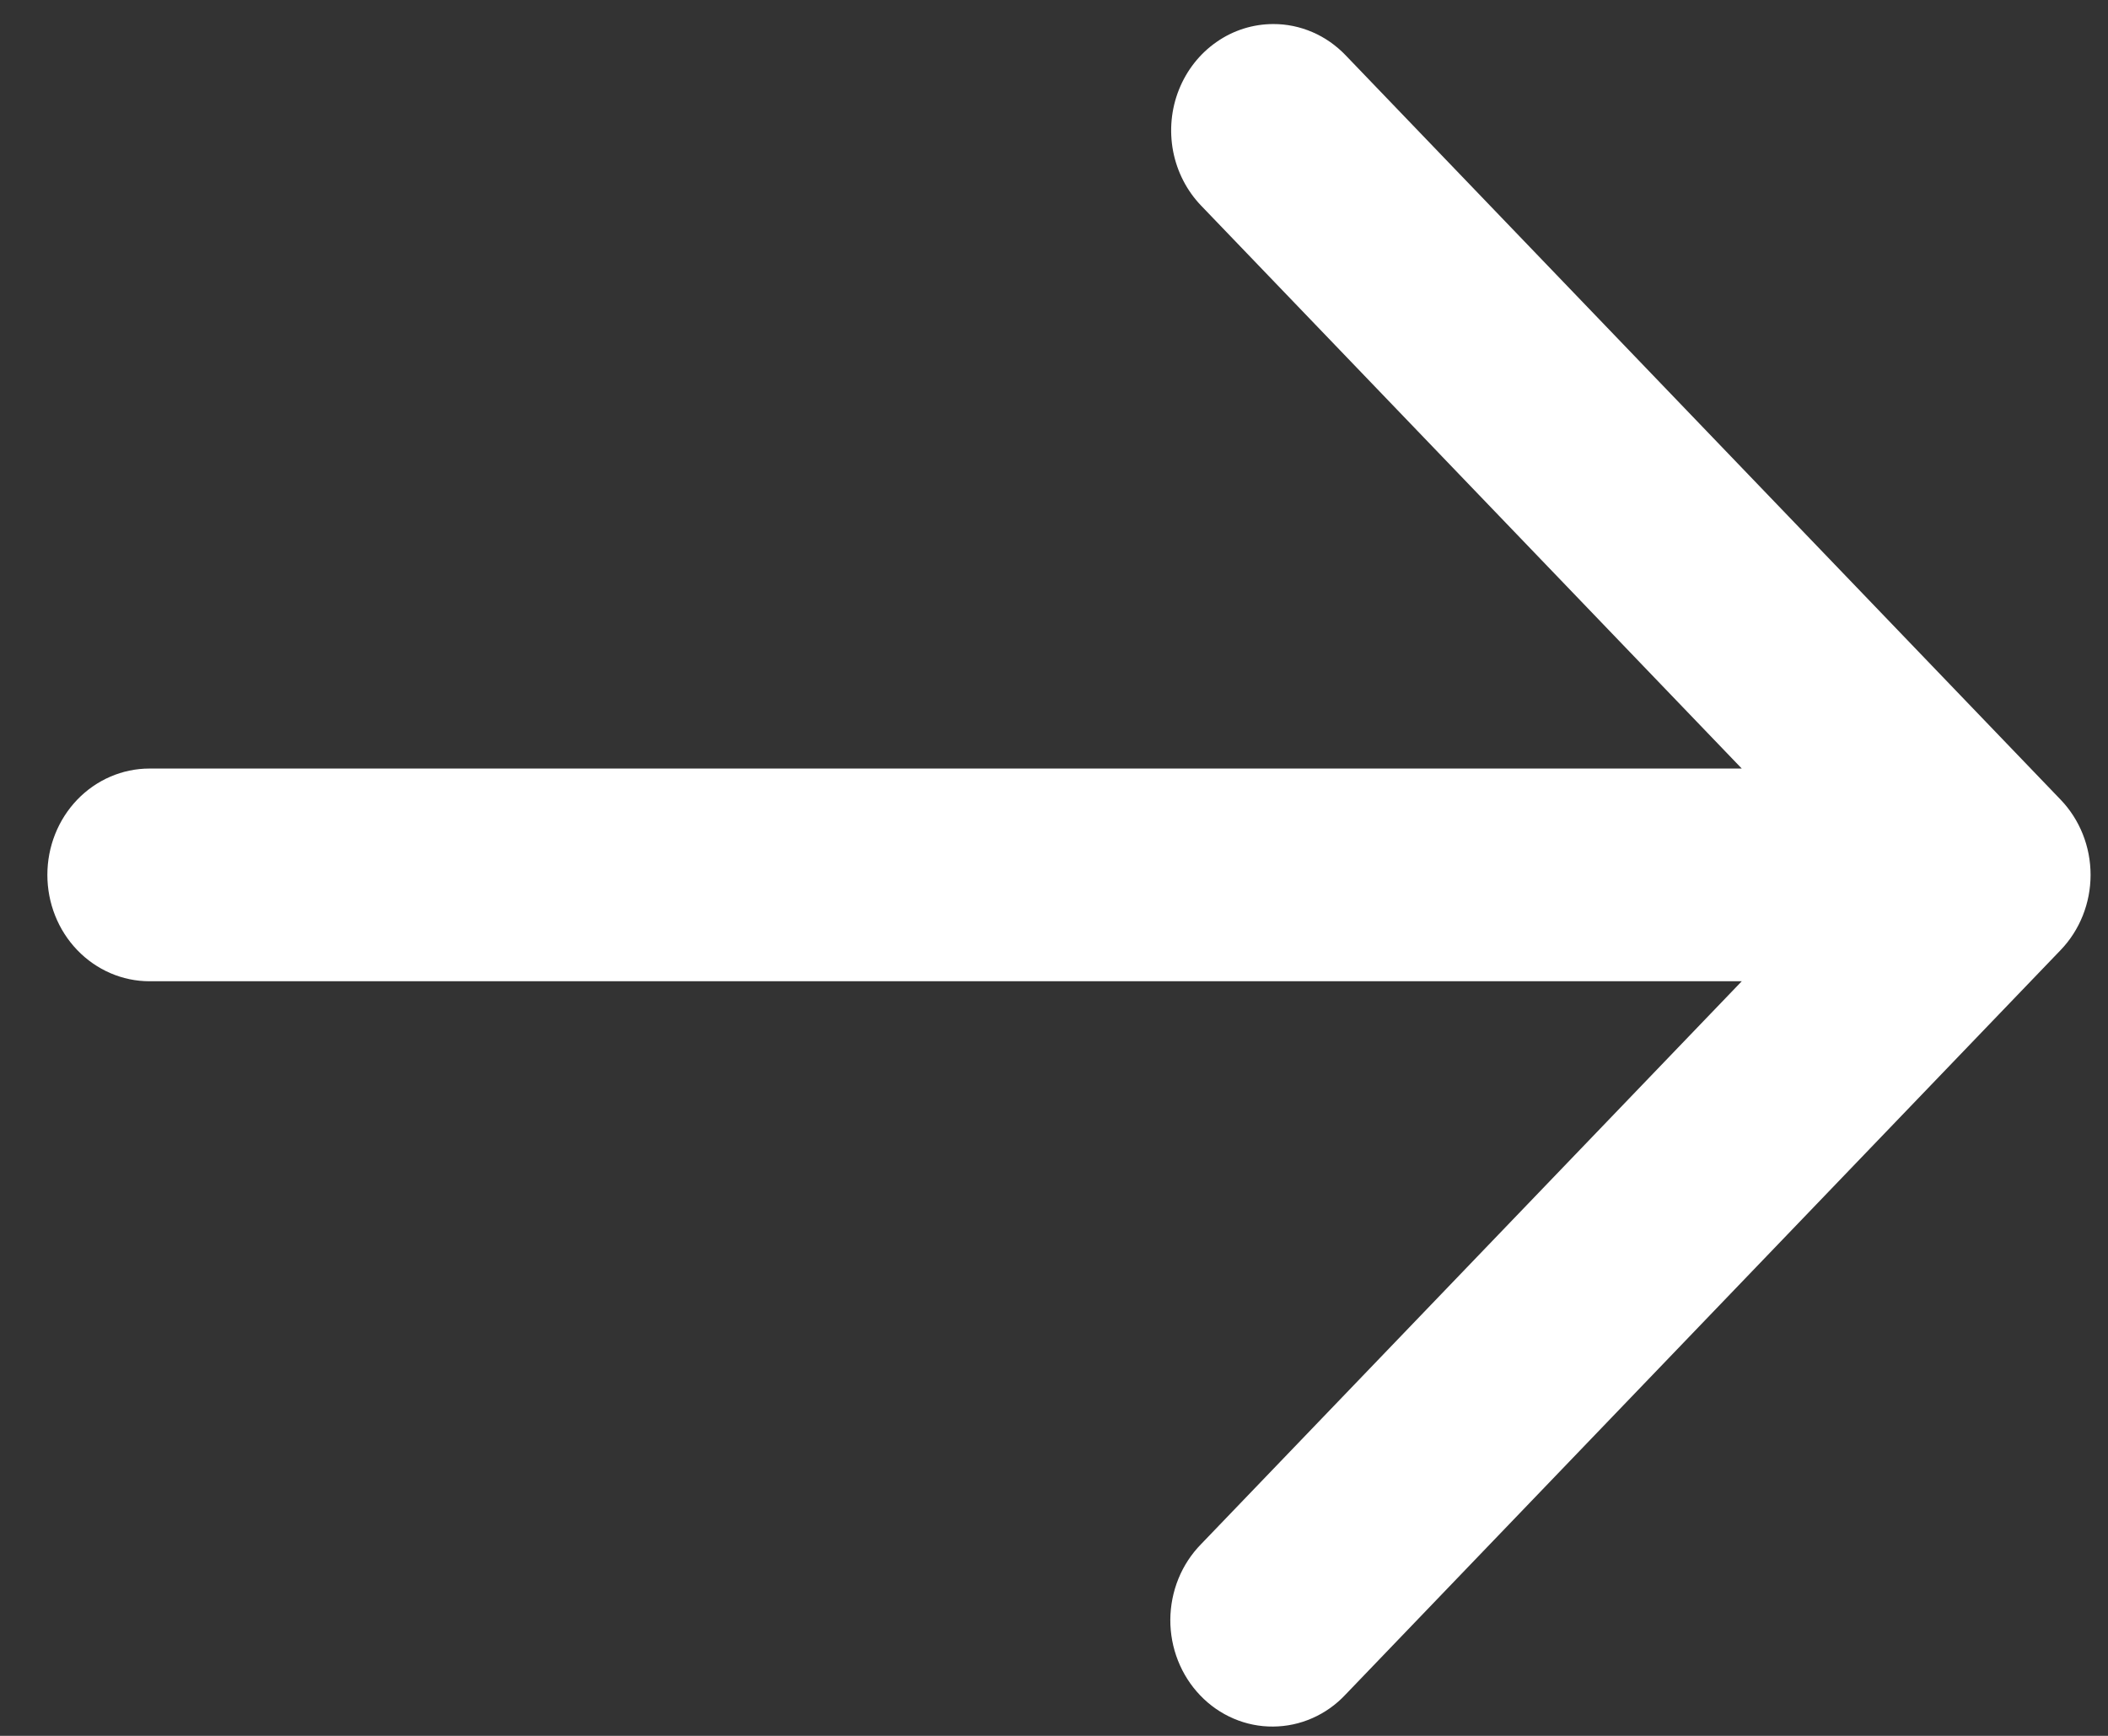<svg width="34" height="28" viewBox="0 0 34 28" fill="none" xmlns="http://www.w3.org/2000/svg">
<rect x="0" y="0" width="34" height="28" fill="#333333" stroke="none"/>
<path d="M2.411 15.828L28.093 15.828L19.372 24.908C19.216 25.067 19.092 25.256 19.007 25.465C18.922 25.674 18.878 25.898 18.876 26.125C18.875 26.352 18.917 26.577 19 26.787C19.083 26.997 19.205 27.188 19.359 27.348C19.513 27.509 19.696 27.636 19.898 27.722C20.099 27.808 20.315 27.852 20.533 27.85C20.751 27.849 20.967 27.803 21.168 27.714C21.368 27.626 21.55 27.497 21.702 27.334L33.236 15.325C33.545 15.004 33.719 14.567 33.719 14.112C33.719 13.657 33.545 13.221 33.236 12.899L21.702 0.89C21.549 0.731 21.368 0.604 21.168 0.518C20.968 0.432 20.753 0.387 20.537 0.388C20.211 0.388 19.892 0.488 19.622 0.677C19.351 0.865 19.14 1.133 19.015 1.447C18.89 1.76 18.858 2.105 18.921 2.438C18.985 2.771 19.142 3.076 19.372 3.316L28.093 12.397L2.411 12.397C1.974 12.397 1.555 12.578 1.246 12.899C0.937 13.221 0.764 13.657 0.764 14.112C0.764 14.567 0.937 15.004 1.246 15.325C1.555 15.647 1.974 15.828 2.411 15.828Z" fill="white"/>
</svg>
